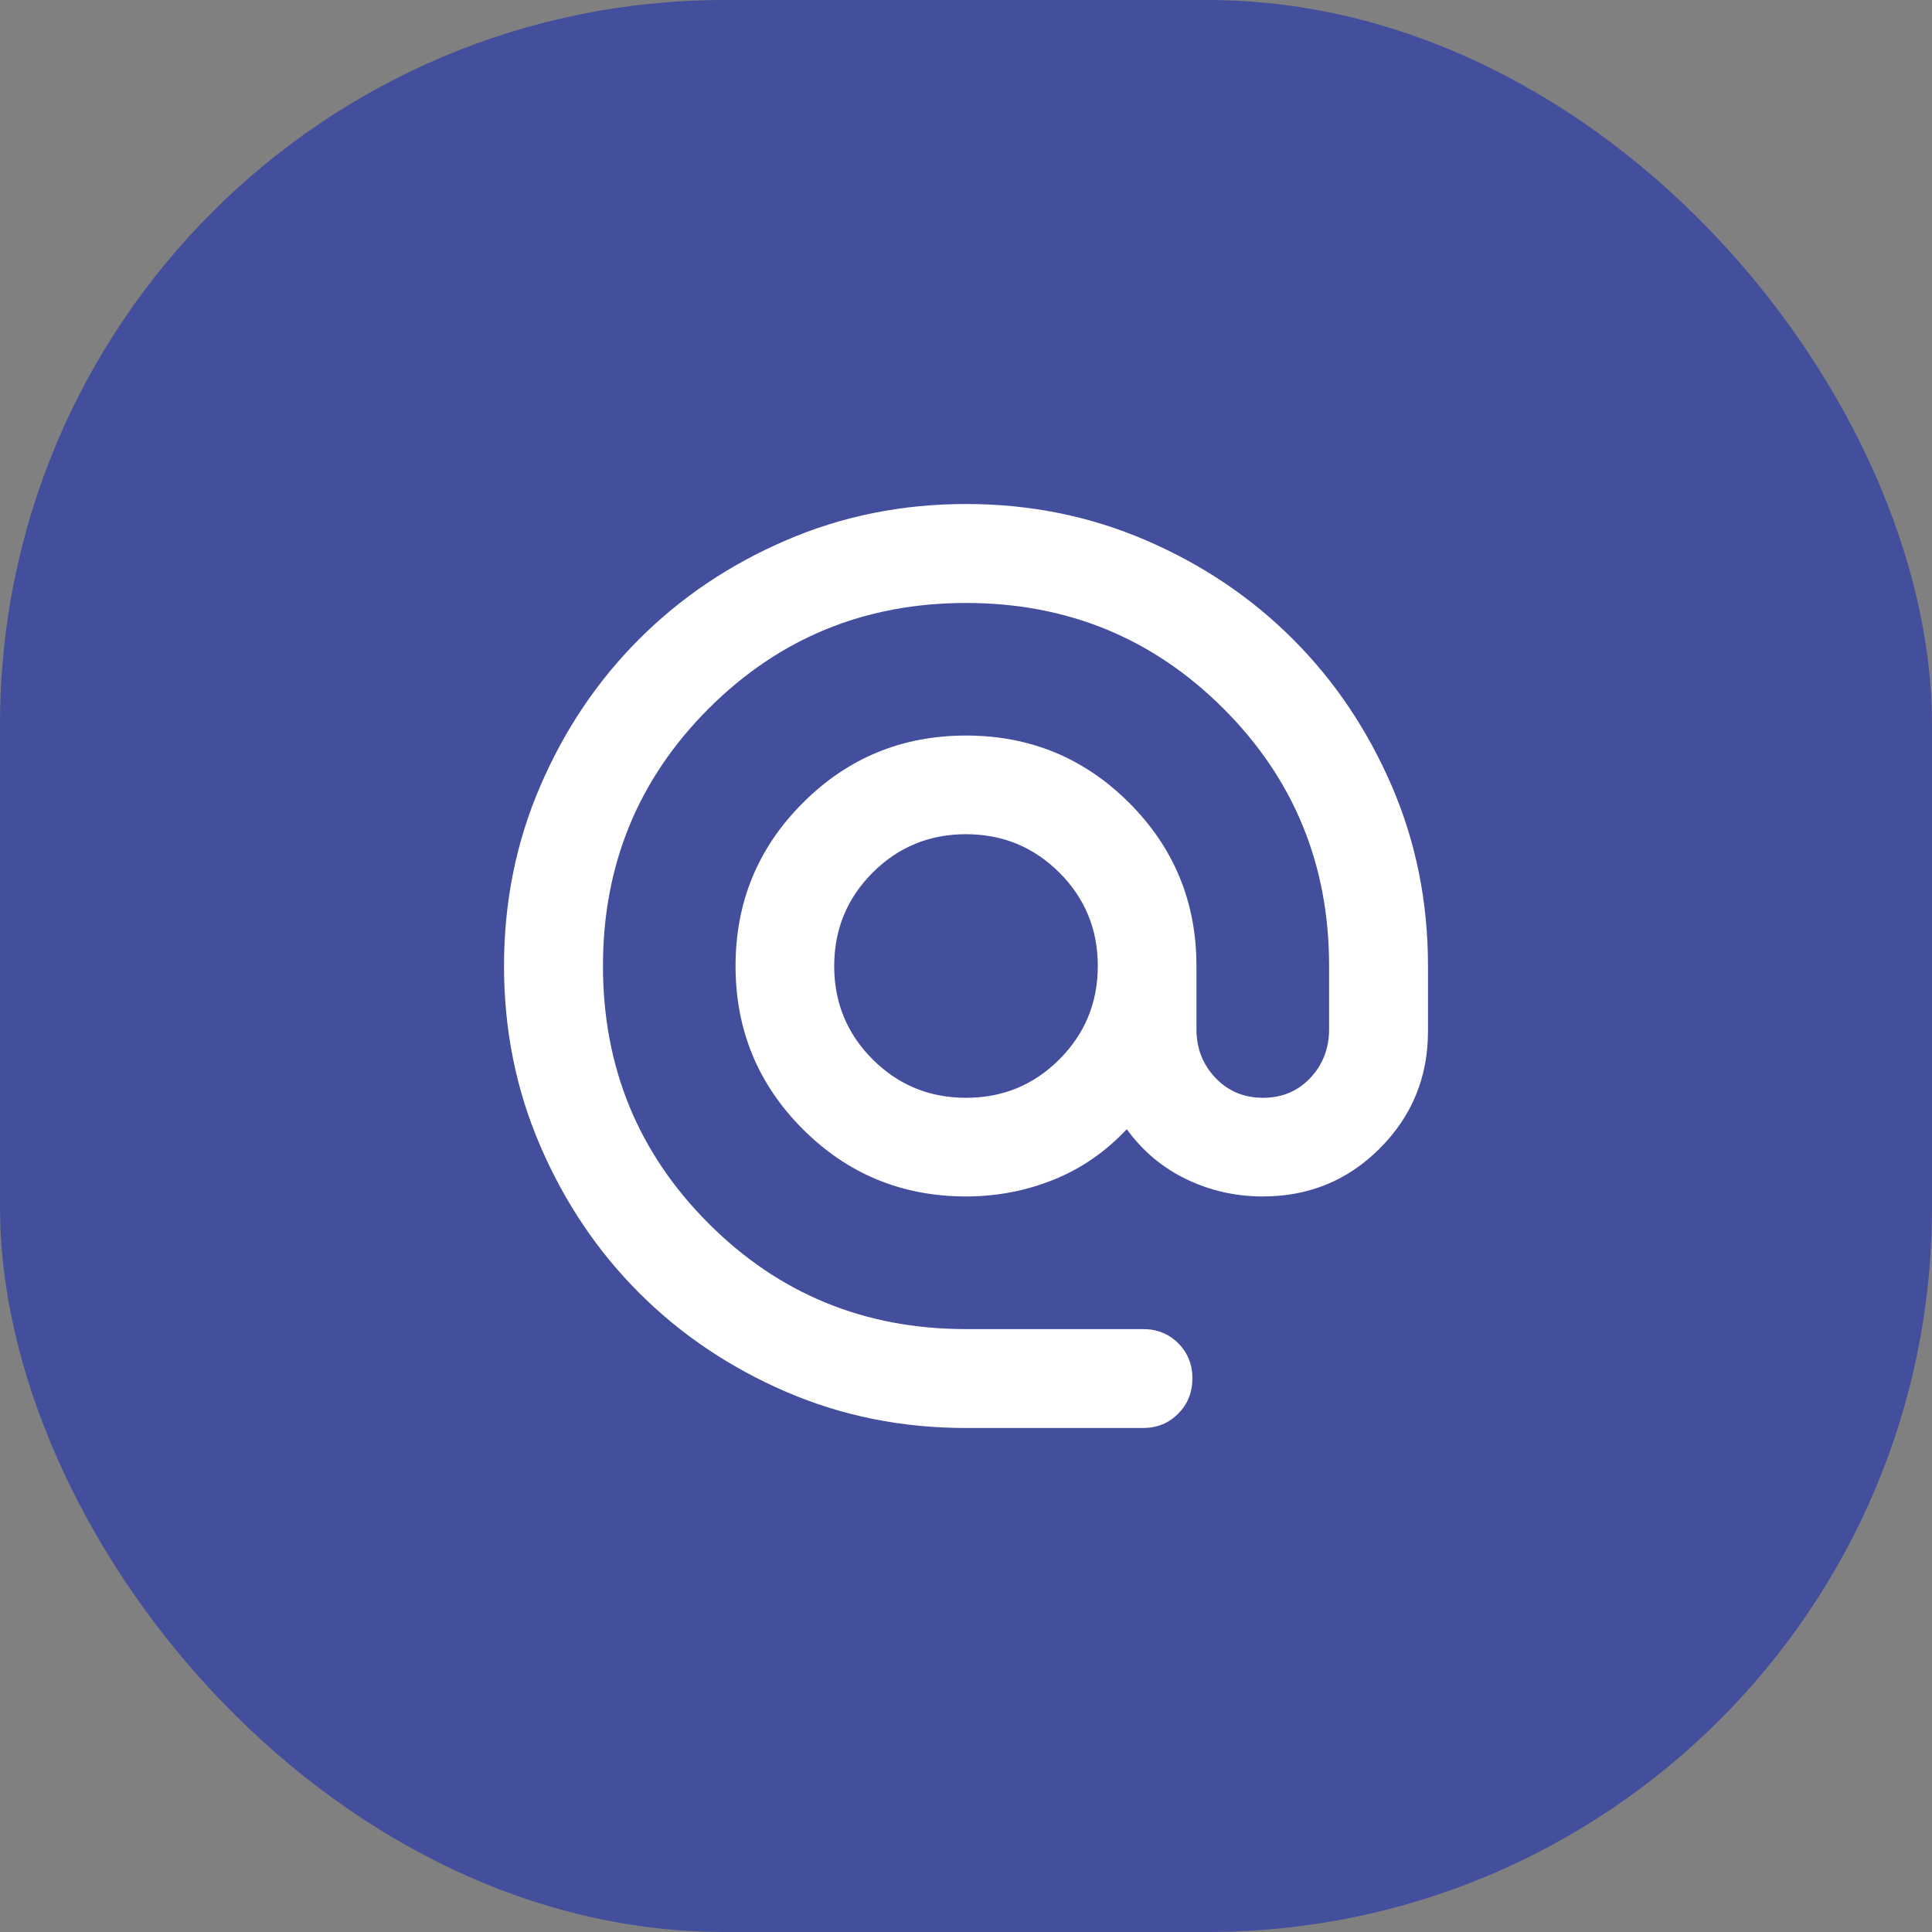 <svg width="32" height="32" viewBox="0 0 32 32" fill="none" xmlns="http://www.w3.org/2000/svg">
<rect x="0" y="0" width="32" height="32" fill="#808080" stroke="none"/>
<rect width="32" height="32" rx="12" fill="#434F9C"/>
<path d="M15.996 23.652C14.939 23.652 13.945 23.452 13.016 23.051C12.086 22.649 11.276 22.104 10.586 21.414C9.896 20.724 9.351 19.914 8.95 18.983C8.548 18.052 8.348 17.058 8.348 16C8.348 14.942 8.548 13.947 8.95 13.017C9.351 12.086 9.896 11.276 10.586 10.586C11.276 9.896 12.086 9.351 13.017 8.95C13.948 8.548 14.942 8.348 16 8.348C17.059 8.348 18.053 8.548 18.983 8.95C19.914 9.351 20.724 9.896 21.414 10.586C22.104 11.276 22.649 12.086 23.051 13.016C23.452 13.945 23.652 14.939 23.652 15.996V17.083C23.652 17.84 23.387 18.485 22.857 19.018C22.327 19.551 21.68 19.817 20.915 19.817C20.468 19.817 20.047 19.722 19.651 19.532C19.254 19.341 18.925 19.065 18.663 18.703C18.312 19.077 17.907 19.357 17.448 19.541C16.989 19.725 16.506 19.817 16 19.817C14.942 19.817 14.041 19.446 13.298 18.703C12.554 17.959 12.183 17.058 12.183 16C12.183 14.942 12.554 14.041 13.298 13.298C14.041 12.554 14.942 12.183 16 12.183C17.058 12.183 17.959 12.554 18.703 13.298C19.446 14.041 19.817 14.942 19.817 16V17.047C19.817 17.365 19.922 17.633 20.132 17.853C20.341 18.073 20.604 18.183 20.92 18.183C21.236 18.183 21.497 18.073 21.704 17.853C21.91 17.633 22.014 17.365 22.014 17.047V15.996C22.014 14.321 21.43 12.9 20.263 11.735C19.096 10.569 17.675 9.987 16 9.987C14.325 9.987 12.904 10.57 11.737 11.737C10.57 12.904 9.987 14.325 9.987 16C9.987 17.675 10.569 19.096 11.735 20.263C12.9 21.43 14.321 22.014 15.996 22.014H18.933C19.164 22.014 19.358 22.092 19.515 22.248C19.672 22.405 19.75 22.599 19.75 22.831C19.75 23.061 19.672 23.256 19.515 23.414C19.358 23.573 19.164 23.652 18.933 23.652H15.996ZM16.001 18.183C16.608 18.183 17.123 17.971 17.547 17.546C17.971 17.121 18.183 16.606 18.183 15.999C18.183 15.393 17.971 14.877 17.546 14.453C17.121 14.029 16.606 13.817 15.999 13.817C15.393 13.817 14.877 14.03 14.453 14.454C14.029 14.879 13.817 15.394 13.817 16.001C13.817 16.608 14.03 17.123 14.454 17.547C14.879 17.971 15.394 18.183 16.001 18.183Z" fill="white"/>
</svg>
